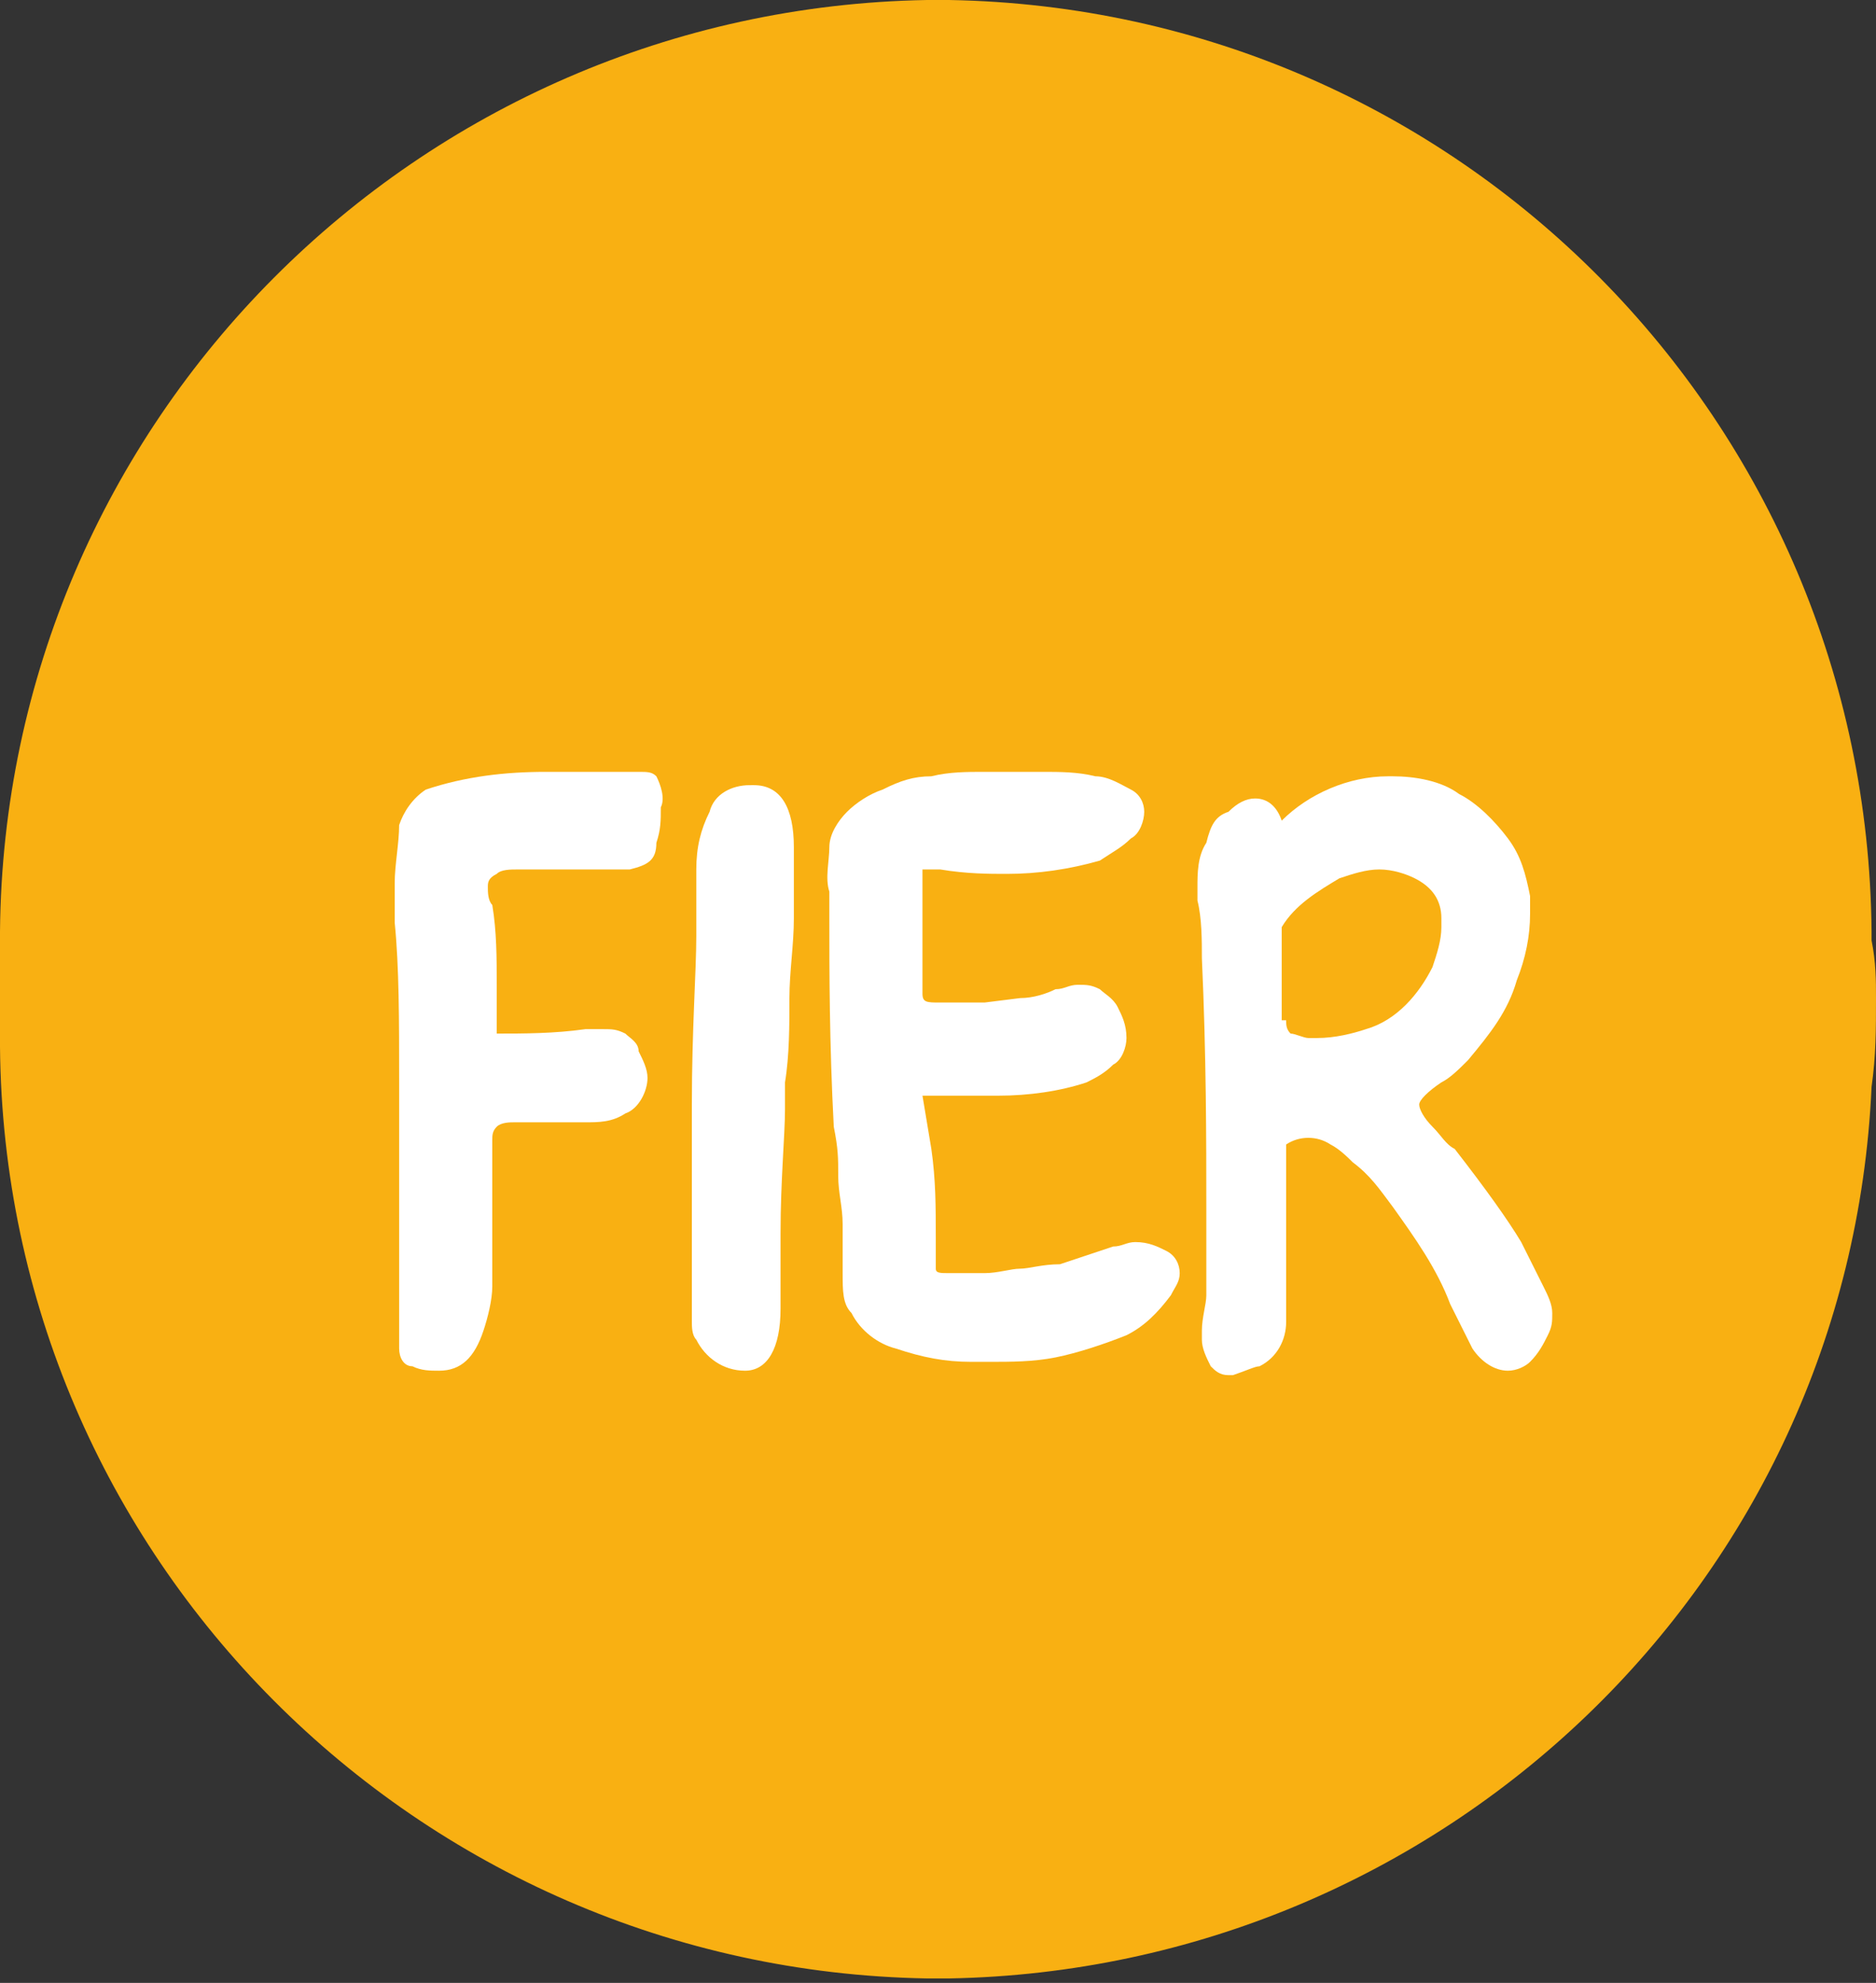 <?xml version="1.0" encoding="utf-8"?>
<!-- Generator: Adobe Illustrator 24.3.0, SVG Export Plug-In . SVG Version: 6.00 Build 0)  -->
<svg version="1.1" id="Layer_1" xmlns="http://www.w3.org/2000/svg" xmlns:xlink="http://www.w3.org/1999/xlink" x="0px" y="0px"
	 viewBox="0 0 42.3 44.7" style="enable-background:new 0 0 42.3 44.7;" xml:space="preserve">
<rect x="0" y="0" width="42.3" height="44.7" fill="#333333" stroke="none"/>
<style type="text/css">
	.st0{fill:#F9B012;}
	.st1{fill:#FFFFFF;}
</style>
<g id="Layer_2_1_">
	<g id="Layer_1-2">
		<path class="st0" d="M42.2,21.2V21l0,0C42.1,9.5,32.9,0.2,21.4,0h-0.5C9.4,0.2,0.1,9.5,0,21v0.7l0,0l0,0c0,0.1,0,0.3,0,0.4v1.5
			c0.1,11.5,9.4,20.8,20.9,21h0.5c11.1-0.2,20.3-8.9,20.8-20.1c0.1-0.7,0.1-1.3,0.1-2C42.3,22.1,42.3,21.7,42.2,21.2z"/>
		<path class="st1" d="M14.2,19.6h-0.9c-0.2,0-0.5,0-0.7,0h-0.9c-0.2,0-0.4,0-0.5,0.1C11,19.8,11,19.9,11,20c0,0.1,0,0.3,0.1,0.4
			c0.1,0.6,0.1,1.2,0.1,1.8c0,0.5,0,0.9,0,1.1c0.6,0,1.3,0,2-0.1h0.4c0.2,0,0.3,0,0.5,0.1c0.1,0.1,0.3,0.2,0.3,0.4
			c0.1,0.2,0.2,0.4,0.2,0.6c0,0.3-0.2,0.7-0.5,0.8c-0.3,0.2-0.6,0.2-0.9,0.2c-0.3,0-0.6,0-1,0h-0.3h-0.3c-0.1,0-0.3,0-0.4,0.1
			c-0.1,0.1-0.1,0.2-0.1,0.3v0.3v0.9c0,0.5,0,0.8,0,1.1s0,0.3,0,0.5s0,0.4,0,0.5c0,0.3-0.1,0.7-0.2,1c-0.2,0.6-0.5,0.9-1,0.9
			c-0.2,0-0.4,0-0.6-0.1C9.1,30.8,9,30.6,9,30.4v-0.8c0-0.9,0-1.5,0-2v-2.2v-1c0-1.4,0-2.6-0.1-3.6c0-0.4,0-0.7,0-0.9
			c0-0.4,0.1-0.9,0.1-1.3c0.1-0.3,0.3-0.6,0.6-0.8c0.9-0.3,1.8-0.4,2.7-0.4h0.8h0.8h0.5c0.2,0,0.3,0,0.4,0.1
			c0.1,0.2,0.2,0.5,0.1,0.7l0,0c0,0.3,0,0.5-0.1,0.8C14.8,19.4,14.6,19.5,14.2,19.6z"/>
		<path class="st1" d="M15.6,28.5c0-0.2,0-0.4,0-0.7v-1.5c0-0.3,0-0.8,0-1.4c0-1.7,0.1-3,0.1-3.8v-0.5c0-0.2,0-0.3,0-0.4v-0.6
			c0-0.5,0.1-0.9,0.3-1.3c0.1-0.4,0.5-0.6,0.9-0.6H17c0.6,0,0.9,0.5,0.9,1.4c0,0.2,0,0.4,0,0.8s0,0.7,0,0.8c0,0.6-0.1,1.2-0.1,1.8
			s0,1.3-0.1,1.9V25c0,0.6-0.1,1.6-0.1,2.8v0.5v0.6c0,0.1,0,0.3,0,0.6c0,0.9-0.3,1.4-0.8,1.4h0c-0.5,0-0.9-0.3-1.1-0.7
			c-0.1-0.1-0.1-0.3-0.1-0.4v-0.1v-0.5L15.6,28.5z"/>
		<path class="st1" d="M18.7,19.1c0-0.3,0.2-0.6,0.4-0.8c0.2-0.2,0.5-0.4,0.8-0.5c0.4-0.2,0.7-0.3,1.1-0.3c0.4-0.1,0.8-0.1,1.2-0.1
			h0.5h0.8c0.4,0,0.8,0,1.2,0.1c0.3,0,0.6,0.2,0.8,0.3c0.2,0.1,0.3,0.3,0.3,0.5c0,0.2-0.1,0.5-0.3,0.6c-0.2,0.2-0.4,0.3-0.7,0.5
			c-0.7,0.2-1.4,0.3-2.1,0.3c-0.4,0-0.9,0-1.5-0.1h-0.4v1.2V22c0,0.1,0,0.2,0,0.4l0,0c0,0.2,0.1,0.2,0.4,0.2h1l0.8-0.1
			c0.3,0,0.6-0.1,0.8-0.2c0.2,0,0.3-0.1,0.5-0.1c0.2,0,0.3,0,0.5,0.1c0.1,0.1,0.3,0.2,0.4,0.4c0.1,0.2,0.2,0.4,0.2,0.7
			c0,0.2-0.1,0.5-0.3,0.6c-0.2,0.2-0.4,0.3-0.6,0.4c-0.6,0.2-1.3,0.3-2,0.3h-1c-0.3,0-0.5,0-0.7,0l0.2,1.2c0.1,0.7,0.1,1.3,0.1,2
			c0,0.2,0,0.5,0,0.7c0,0.1,0.1,0.1,0.3,0.1c0.2,0,0.4,0,0.5,0h0.3c0.3,0,0.6-0.1,0.8-0.1c0.2,0,0.5-0.1,0.9-0.1l1.2-0.4
			c0.2,0,0.3-0.1,0.5-0.1c0.3,0,0.5,0.1,0.7,0.2c0.2,0.1,0.3,0.3,0.3,0.5c0,0.2-0.1,0.3-0.2,0.5c-0.3,0.4-0.6,0.7-1,0.9
			c-0.5,0.2-1.1,0.4-1.6,0.5c-0.5,0.1-1,0.1-1.5,0.1h-0.4c-0.6,0-1.1-0.1-1.7-0.3c-0.4-0.1-0.8-0.4-1-0.8C19,29.4,19,29.1,19,28.7
			c0-0.3,0-0.7,0-1.1s-0.1-0.7-0.1-1.1s0-0.6-0.1-1.1c-0.1-1.9-0.1-3.5-0.1-4.7v-0.6C18.6,19.8,18.7,19.4,18.7,19.1z"/>
		<path class="st1" d="M27.7,18.3c0.2-0.2,0.4-0.3,0.6-0.3c0.3,0,0.5,0.2,0.6,0.5c0.6-0.6,1.5-1,2.4-1h0.1c0.5,0,1.1,0.1,1.5,0.4
			c0.4,0.2,0.8,0.6,1.1,1c0.3,0.4,0.4,0.8,0.5,1.3c0,0.1,0,0.2,0,0.4c0,0.5-0.1,1-0.3,1.5c-0.2,0.7-0.6,1.2-1.1,1.8
			c-0.2,0.2-0.4,0.4-0.6,0.5c-0.3,0.2-0.5,0.4-0.5,0.5s0.1,0.3,0.3,0.5s0.3,0.4,0.5,0.5c0.7,0.9,1.2,1.6,1.5,2.1l0.5,1
			c0.1,0.2,0.2,0.4,0.2,0.6c0,0.2,0,0.3-0.1,0.5c-0.1,0.2-0.2,0.4-0.4,0.6c-0.1,0.1-0.3,0.2-0.5,0.2c-0.3,0-0.6-0.2-0.8-0.5
			c-0.1-0.2-0.3-0.6-0.5-1c-0.3-0.8-0.8-1.5-1.3-2.2c-0.3-0.4-0.5-0.7-0.9-1c-0.1-0.1-0.3-0.3-0.5-0.4c-0.3-0.2-0.7-0.2-1,0
			C29,25.6,29,25.8,29,26c0,0.3,0,0.7,0,1.2v1.2c0,0.2,0,0.4,0,0.6v0.8c0,0.4-0.2,0.8-0.6,1c-0.1,0-0.3,0.1-0.6,0.2h-0.1
			c-0.2,0-0.3-0.1-0.4-0.2c-0.1-0.2-0.2-0.4-0.2-0.6v-0.2c0-0.3,0.1-0.6,0.1-0.8v-0.6c0-0.1,0-0.3,0-0.6v-0.7c0-1.6,0-3.5-0.1-5.7
			c0-0.4,0-0.9-0.1-1.3c0-0.1,0-0.2,0-0.3c0-0.3,0-0.7,0.2-1C27.3,18.6,27.4,18.4,27.7,18.3z M29,23c0,0.1,0,0.2,0.1,0.3
			c0.1,0,0.3,0.1,0.4,0.1h0.2c0.4,0,0.8-0.1,1.1-0.2c0.7-0.2,1.2-0.8,1.5-1.4c0.1-0.3,0.2-0.6,0.2-0.9v-0.2c0-0.4-0.2-0.7-0.6-0.9
			c-0.2-0.1-0.5-0.2-0.8-0.2c-0.3,0-0.6,0.1-0.9,0.2c-0.5,0.3-1,0.6-1.3,1.1c0,0.1,0,0.2,0,0.4s0,0.3,0,0.4V23z"/>
	</g>
</g>
</svg>
